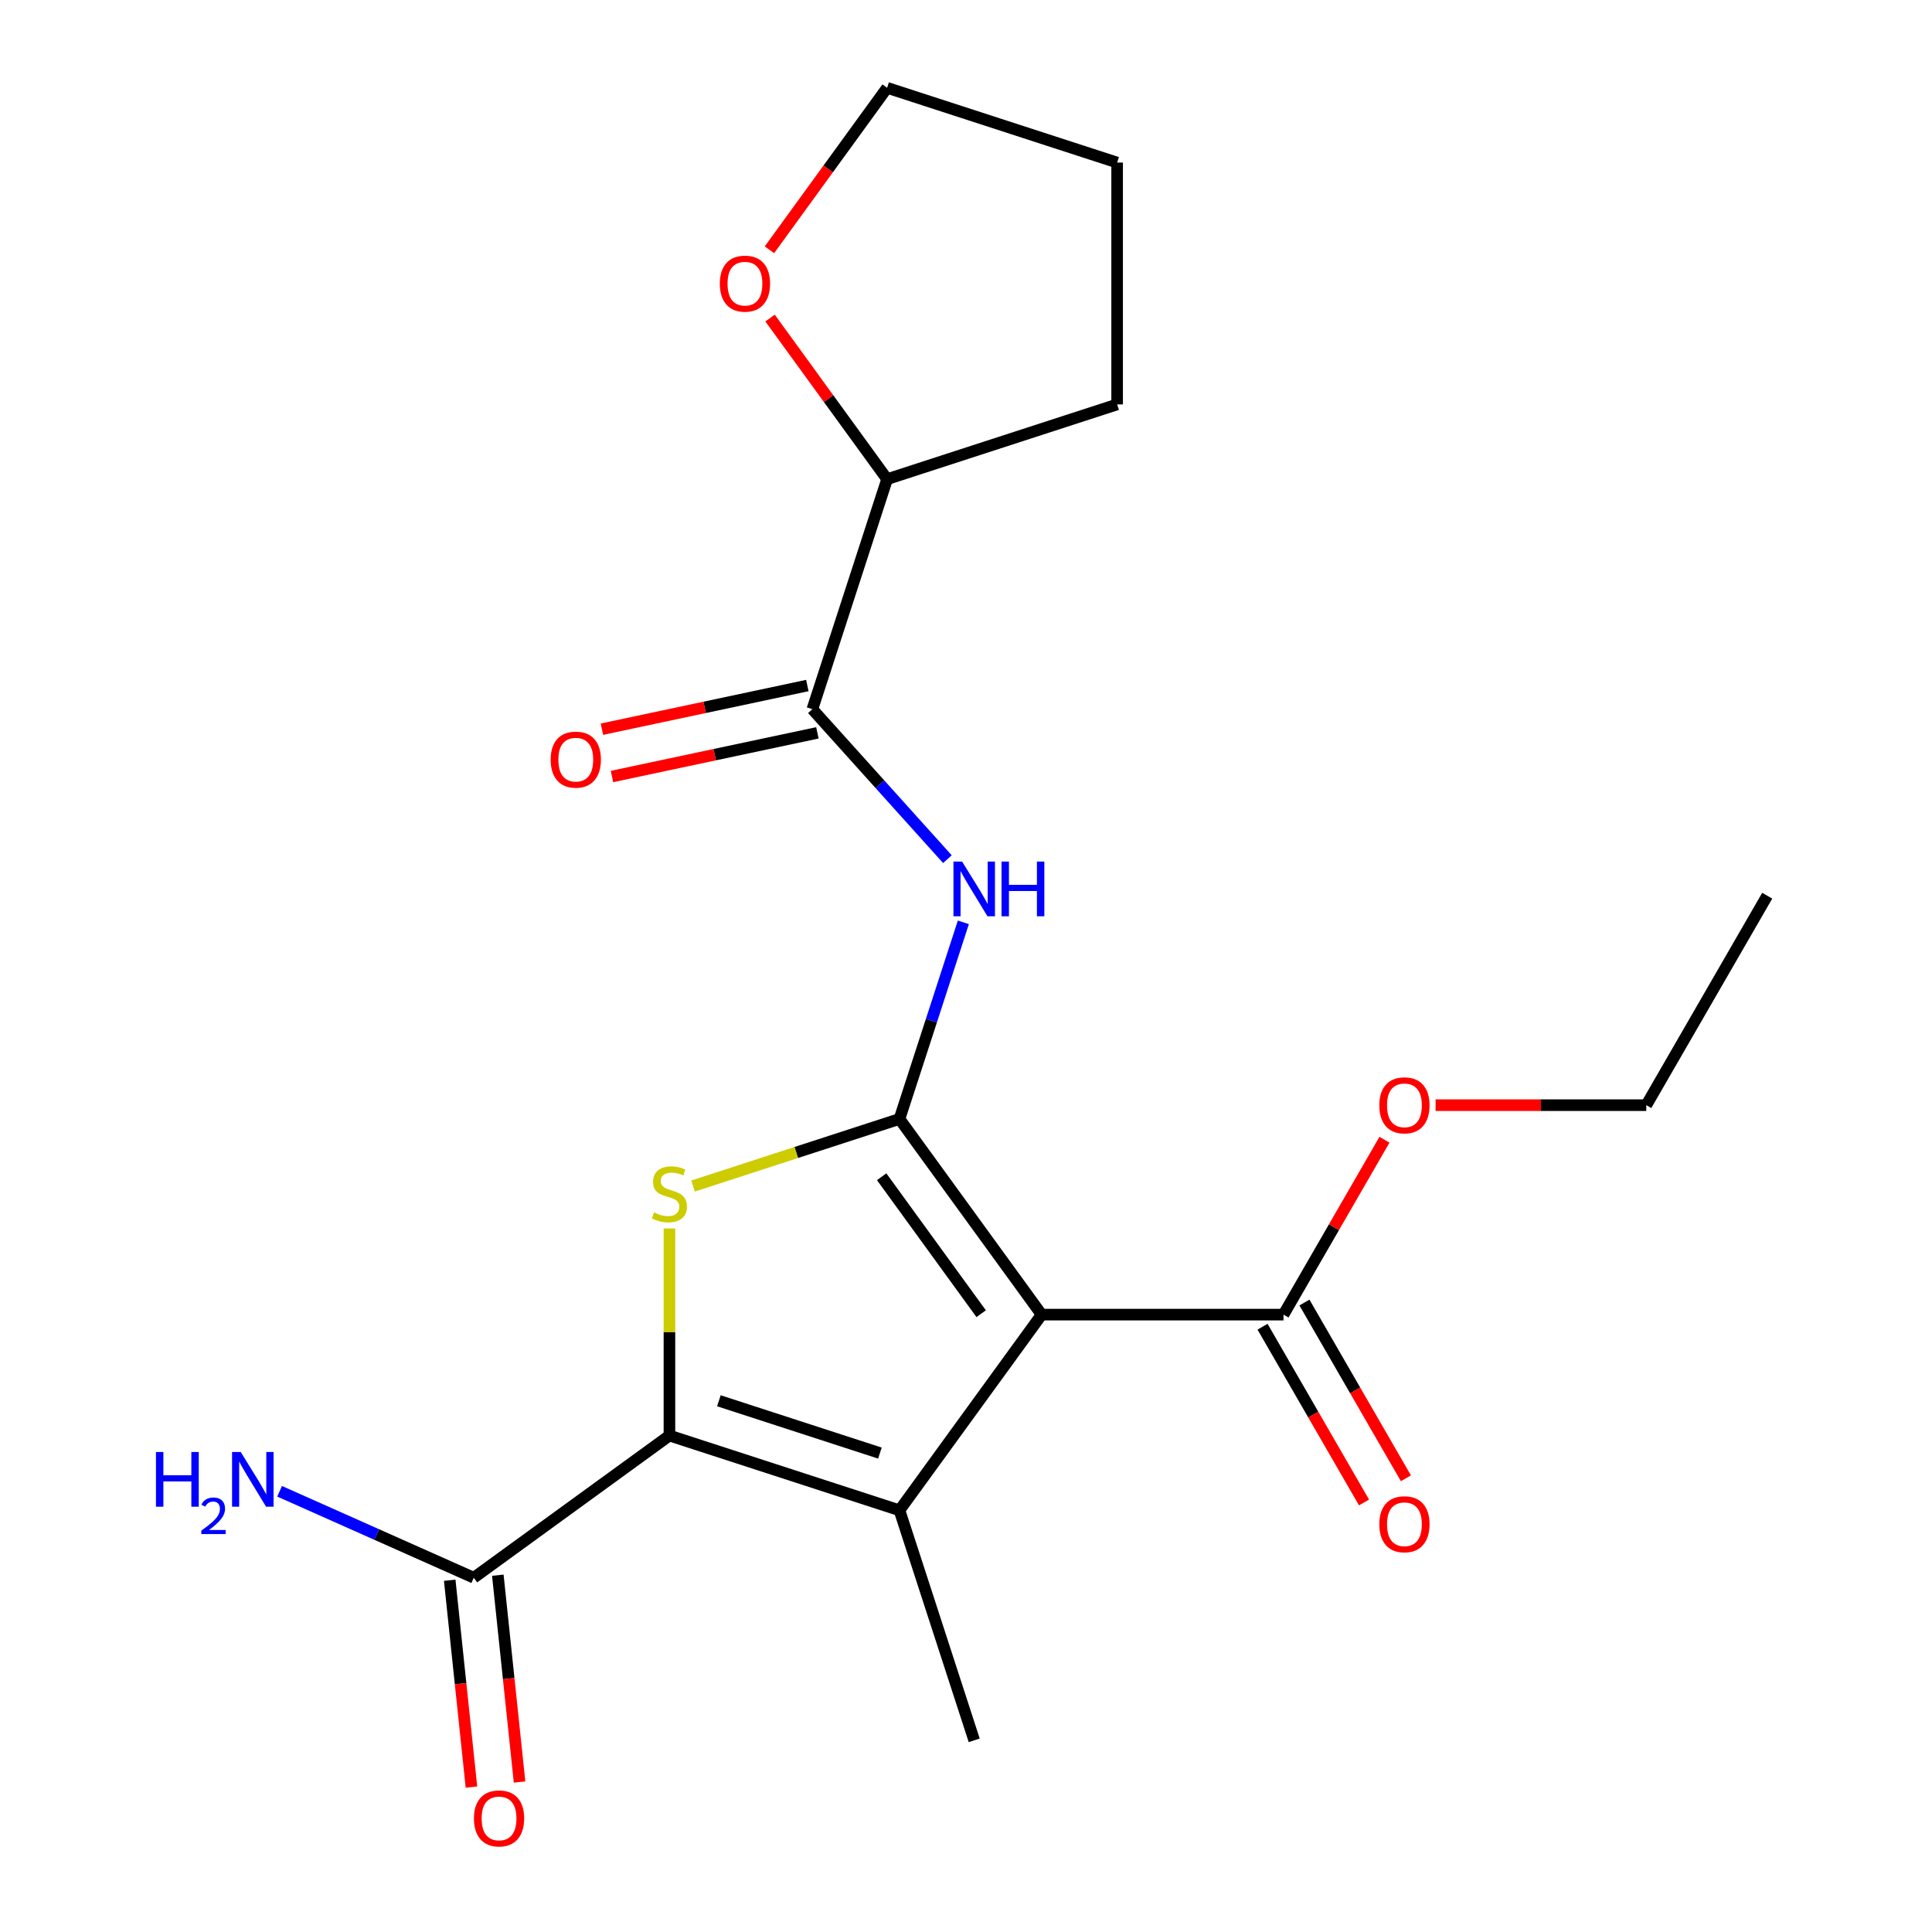 <?xml version='1.0' encoding='iso-8859-1'?>
<svg version='1.1' baseProfile='full'
              xmlns='http://www.w3.org/2000/svg'
                      xmlns:rdkit='http://www.rdkit.org/xml'
                      xmlns:xlink='http://www.w3.org/1999/xlink'
                  xml:space='preserve'
width='1000px' height='1000px' viewBox='0 0 1000 1000'>
<!-- END OF HEADER -->
<rect style='opacity:1.0;fill:#FFFFFF;stroke:none' width='1000' height='1000' x='0' y='0'> </rect>
<path class='bond-0' d='M 465.561,579.17 L 539.145,680.449' style='fill:none;fill-rule:evenodd;stroke:#000000;stroke-width:6px;stroke-linecap:butt;stroke-linejoin:miter;stroke-opacity:1' />
<path class='bond-0' d='M 456.343,609.078 L 507.852,679.974' style='fill:none;fill-rule:evenodd;stroke:#000000;stroke-width:6px;stroke-linecap:butt;stroke-linejoin:miter;stroke-opacity:1' />
<path class='bond-3' d='M 465.561,579.17 L 412.135,596.529' style='fill:none;fill-rule:evenodd;stroke:#000000;stroke-width:6px;stroke-linecap:butt;stroke-linejoin:miter;stroke-opacity:1' />
<path class='bond-3' d='M 412.135,596.529 L 358.71,613.888' style='fill:none;fill-rule:evenodd;stroke:#CCCC00;stroke-width:6px;stroke-linecap:butt;stroke-linejoin:miter;stroke-opacity:1' />
<path class='bond-4' d='M 465.561,579.17 L 482.095,528.284' style='fill:none;fill-rule:evenodd;stroke:#000000;stroke-width:6px;stroke-linecap:butt;stroke-linejoin:miter;stroke-opacity:1' />
<path class='bond-4' d='M 482.095,528.284 L 498.629,477.398' style='fill:none;fill-rule:evenodd;stroke:#0000FF;stroke-width:6px;stroke-linecap:butt;stroke-linejoin:miter;stroke-opacity:1' />
<path class='bond-1' d='M 539.145,680.449 L 465.561,781.729' style='fill:none;fill-rule:evenodd;stroke:#000000;stroke-width:6px;stroke-linecap:butt;stroke-linejoin:miter;stroke-opacity:1' />
<path class='bond-6' d='M 539.145,680.449 L 664.334,680.449' style='fill:none;fill-rule:evenodd;stroke:#000000;stroke-width:6px;stroke-linecap:butt;stroke-linejoin:miter;stroke-opacity:1' />
<path class='bond-14' d='M 465.561,781.729 L 504.247,900.79' style='fill:none;fill-rule:evenodd;stroke:#000000;stroke-width:6px;stroke-linecap:butt;stroke-linejoin:miter;stroke-opacity:1' />
<path class='bond-21' d='M 465.561,781.729 L 346.5,743.044' style='fill:none;fill-rule:evenodd;stroke:#000000;stroke-width:6px;stroke-linecap:butt;stroke-linejoin:miter;stroke-opacity:1' />
<path class='bond-21' d='M 455.439,752.114 L 372.096,725.034' style='fill:none;fill-rule:evenodd;stroke:#000000;stroke-width:6px;stroke-linecap:butt;stroke-linejoin:miter;stroke-opacity:1' />
<path class='bond-2' d='M 346.5,743.044 L 346.5,689.454' style='fill:none;fill-rule:evenodd;stroke:#000000;stroke-width:6px;stroke-linecap:butt;stroke-linejoin:miter;stroke-opacity:1' />
<path class='bond-2' d='M 346.5,689.454 L 346.5,635.865' style='fill:none;fill-rule:evenodd;stroke:#CCCC00;stroke-width:6px;stroke-linecap:butt;stroke-linejoin:miter;stroke-opacity:1' />
<path class='bond-7' d='M 346.5,743.044 L 245.22,816.627' style='fill:none;fill-rule:evenodd;stroke:#000000;stroke-width:6px;stroke-linecap:butt;stroke-linejoin:miter;stroke-opacity:1' />
<path class='bond-5' d='M 490.377,444.704 L 455.428,405.89' style='fill:none;fill-rule:evenodd;stroke:#0000FF;stroke-width:6px;stroke-linecap:butt;stroke-linejoin:miter;stroke-opacity:1' />
<path class='bond-5' d='M 455.428,405.89 L 420.479,367.075' style='fill:none;fill-rule:evenodd;stroke:#000000;stroke-width:6px;stroke-linecap:butt;stroke-linejoin:miter;stroke-opacity:1' />
<path class='bond-8' d='M 420.479,367.075 L 459.164,248.014' style='fill:none;fill-rule:evenodd;stroke:#000000;stroke-width:6px;stroke-linecap:butt;stroke-linejoin:miter;stroke-opacity:1' />
<path class='bond-9' d='M 417.876,354.83 L 364.715,366.13' style='fill:none;fill-rule:evenodd;stroke:#000000;stroke-width:6px;stroke-linecap:butt;stroke-linejoin:miter;stroke-opacity:1' />
<path class='bond-9' d='M 364.715,366.13 L 311.553,377.43' style='fill:none;fill-rule:evenodd;stroke:#FF0000;stroke-width:6px;stroke-linecap:butt;stroke-linejoin:miter;stroke-opacity:1' />
<path class='bond-9' d='M 423.082,379.32 L 369.92,390.62' style='fill:none;fill-rule:evenodd;stroke:#000000;stroke-width:6px;stroke-linecap:butt;stroke-linejoin:miter;stroke-opacity:1' />
<path class='bond-9' d='M 369.92,390.62 L 316.759,401.92' style='fill:none;fill-rule:evenodd;stroke:#FF0000;stroke-width:6px;stroke-linecap:butt;stroke-linejoin:miter;stroke-opacity:1' />
<path class='bond-10' d='M 653.492,686.709 L 679.752,732.192' style='fill:none;fill-rule:evenodd;stroke:#000000;stroke-width:6px;stroke-linecap:butt;stroke-linejoin:miter;stroke-opacity:1' />
<path class='bond-10' d='M 679.752,732.192 L 706.012,777.675' style='fill:none;fill-rule:evenodd;stroke:#FF0000;stroke-width:6px;stroke-linecap:butt;stroke-linejoin:miter;stroke-opacity:1' />
<path class='bond-10' d='M 675.175,674.19 L 701.435,719.673' style='fill:none;fill-rule:evenodd;stroke:#000000;stroke-width:6px;stroke-linecap:butt;stroke-linejoin:miter;stroke-opacity:1' />
<path class='bond-10' d='M 701.435,719.673 L 727.695,765.157' style='fill:none;fill-rule:evenodd;stroke:#FF0000;stroke-width:6px;stroke-linecap:butt;stroke-linejoin:miter;stroke-opacity:1' />
<path class='bond-15' d='M 664.334,680.449 L 690.466,635.186' style='fill:none;fill-rule:evenodd;stroke:#000000;stroke-width:6px;stroke-linecap:butt;stroke-linejoin:miter;stroke-opacity:1' />
<path class='bond-15' d='M 690.466,635.186 L 716.599,589.923' style='fill:none;fill-rule:evenodd;stroke:#FF0000;stroke-width:6px;stroke-linecap:butt;stroke-linejoin:miter;stroke-opacity:1' />
<path class='bond-11' d='M 232.77,817.936 L 238.396,871.463' style='fill:none;fill-rule:evenodd;stroke:#000000;stroke-width:6px;stroke-linecap:butt;stroke-linejoin:miter;stroke-opacity:1' />
<path class='bond-11' d='M 238.396,871.463 L 244.022,924.989' style='fill:none;fill-rule:evenodd;stroke:#FF0000;stroke-width:6px;stroke-linecap:butt;stroke-linejoin:miter;stroke-opacity:1' />
<path class='bond-11' d='M 257.671,815.319 L 263.296,868.845' style='fill:none;fill-rule:evenodd;stroke:#000000;stroke-width:6px;stroke-linecap:butt;stroke-linejoin:miter;stroke-opacity:1' />
<path class='bond-11' d='M 263.296,868.845 L 268.922,922.372' style='fill:none;fill-rule:evenodd;stroke:#FF0000;stroke-width:6px;stroke-linecap:butt;stroke-linejoin:miter;stroke-opacity:1' />
<path class='bond-13' d='M 245.22,816.627 L 194.972,794.256' style='fill:none;fill-rule:evenodd;stroke:#000000;stroke-width:6px;stroke-linecap:butt;stroke-linejoin:miter;stroke-opacity:1' />
<path class='bond-13' d='M 194.972,794.256 L 144.725,771.884' style='fill:none;fill-rule:evenodd;stroke:#0000FF;stroke-width:6px;stroke-linecap:butt;stroke-linejoin:miter;stroke-opacity:1' />
<path class='bond-12' d='M 459.164,248.014 L 428.871,206.319' style='fill:none;fill-rule:evenodd;stroke:#000000;stroke-width:6px;stroke-linecap:butt;stroke-linejoin:miter;stroke-opacity:1' />
<path class='bond-12' d='M 428.871,206.319 L 398.578,164.624' style='fill:none;fill-rule:evenodd;stroke:#FF0000;stroke-width:6px;stroke-linecap:butt;stroke-linejoin:miter;stroke-opacity:1' />
<path class='bond-17' d='M 459.164,248.014 L 578.226,209.328' style='fill:none;fill-rule:evenodd;stroke:#000000;stroke-width:6px;stroke-linecap:butt;stroke-linejoin:miter;stroke-opacity:1' />
<path class='bond-16' d='M 398.258,129.284 L 428.711,87.37' style='fill:none;fill-rule:evenodd;stroke:#FF0000;stroke-width:6px;stroke-linecap:butt;stroke-linejoin:miter;stroke-opacity:1' />
<path class='bond-16' d='M 428.711,87.37 L 459.164,45.455' style='fill:none;fill-rule:evenodd;stroke:#000000;stroke-width:6px;stroke-linecap:butt;stroke-linejoin:miter;stroke-opacity:1' />
<path class='bond-18' d='M 743.058,572.033 L 797.587,572.033' style='fill:none;fill-rule:evenodd;stroke:#FF0000;stroke-width:6px;stroke-linecap:butt;stroke-linejoin:miter;stroke-opacity:1' />
<path class='bond-18' d='M 797.587,572.033 L 852.116,572.033' style='fill:none;fill-rule:evenodd;stroke:#000000;stroke-width:6px;stroke-linecap:butt;stroke-linejoin:miter;stroke-opacity:1' />
<path class='bond-22' d='M 459.164,45.455 L 578.226,84.14' style='fill:none;fill-rule:evenodd;stroke:#000000;stroke-width:6px;stroke-linecap:butt;stroke-linejoin:miter;stroke-opacity:1' />
<path class='bond-19' d='M 578.226,209.328 L 578.226,84.14' style='fill:none;fill-rule:evenodd;stroke:#000000;stroke-width:6px;stroke-linecap:butt;stroke-linejoin:miter;stroke-opacity:1' />
<path class='bond-20' d='M 852.116,572.033 L 914.711,463.616' style='fill:none;fill-rule:evenodd;stroke:#000000;stroke-width:6px;stroke-linecap:butt;stroke-linejoin:miter;stroke-opacity:1' />
<path  class='atom-4' d='M 338.5 627.575
Q 338.82 627.695, 340.14 628.255
Q 341.46 628.815, 342.9 629.175
Q 344.38 629.495, 345.82 629.495
Q 348.5 629.495, 350.06 628.215
Q 351.62 626.895, 351.62 624.615
Q 351.62 623.055, 350.82 622.095
Q 350.06 621.135, 348.86 620.615
Q 347.66 620.095, 345.66 619.495
Q 343.14 618.735, 341.62 618.015
Q 340.14 617.295, 339.06 615.775
Q 338.02 614.255, 338.02 611.695
Q 338.02 608.135, 340.42 605.935
Q 342.86 603.735, 347.66 603.735
Q 350.94 603.735, 354.66 605.295
L 353.74 608.375
Q 350.34 606.975, 347.78 606.975
Q 345.02 606.975, 343.5 608.135
Q 341.98 609.255, 342.02 611.215
Q 342.02 612.735, 342.78 613.655
Q 343.58 614.575, 344.7 615.095
Q 345.86 615.615, 347.78 616.215
Q 350.34 617.015, 351.86 617.815
Q 353.38 618.615, 354.46 620.255
Q 355.58 621.855, 355.58 624.615
Q 355.58 628.535, 352.94 630.655
Q 350.34 632.735, 345.98 632.735
Q 343.46 632.735, 341.54 632.175
Q 339.66 631.655, 337.42 630.735
L 338.5 627.575
' fill='#CCCC00'/>
<path  class='atom-5' d='M 497.987 445.948
L 507.267 460.948
Q 508.187 462.428, 509.667 465.108
Q 511.147 467.788, 511.227 467.948
L 511.227 445.948
L 514.987 445.948
L 514.987 474.268
L 511.107 474.268
L 501.147 457.868
Q 499.987 455.948, 498.747 453.748
Q 497.547 451.548, 497.187 450.868
L 497.187 474.268
L 493.507 474.268
L 493.507 445.948
L 497.987 445.948
' fill='#0000FF'/>
<path  class='atom-5' d='M 518.387 445.948
L 522.227 445.948
L 522.227 457.988
L 536.707 457.988
L 536.707 445.948
L 540.547 445.948
L 540.547 474.268
L 536.707 474.268
L 536.707 461.188
L 522.227 461.188
L 522.227 474.268
L 518.387 474.268
L 518.387 445.948
' fill='#0000FF'/>
<path  class='atom-10' d='M 285.026 393.183
Q 285.026 386.383, 288.386 382.583
Q 291.746 378.783, 298.026 378.783
Q 304.306 378.783, 307.666 382.583
Q 311.026 386.383, 311.026 393.183
Q 311.026 400.063, 307.626 403.983
Q 304.226 407.863, 298.026 407.863
Q 291.786 407.863, 288.386 403.983
Q 285.026 400.103, 285.026 393.183
M 298.026 404.663
Q 302.346 404.663, 304.666 401.783
Q 307.026 398.863, 307.026 393.183
Q 307.026 387.623, 304.666 384.823
Q 302.346 381.983, 298.026 381.983
Q 293.706 381.983, 291.346 384.783
Q 289.026 387.583, 289.026 393.183
Q 289.026 398.903, 291.346 401.783
Q 293.706 404.663, 298.026 404.663
' fill='#FF0000'/>
<path  class='atom-11' d='M 713.928 788.946
Q 713.928 782.146, 717.288 778.346
Q 720.648 774.546, 726.928 774.546
Q 733.208 774.546, 736.568 778.346
Q 739.928 782.146, 739.928 788.946
Q 739.928 795.826, 736.528 799.746
Q 733.128 803.626, 726.928 803.626
Q 720.688 803.626, 717.288 799.746
Q 713.928 795.866, 713.928 788.946
M 726.928 800.426
Q 731.248 800.426, 733.568 797.546
Q 735.928 794.626, 735.928 788.946
Q 735.928 783.386, 733.568 780.586
Q 731.248 777.746, 726.928 777.746
Q 722.608 777.746, 720.248 780.546
Q 717.928 783.346, 717.928 788.946
Q 717.928 794.666, 720.248 797.546
Q 722.608 800.426, 726.928 800.426
' fill='#FF0000'/>
<path  class='atom-12' d='M 245.306 941.21
Q 245.306 934.41, 248.666 930.61
Q 252.026 926.81, 258.306 926.81
Q 264.586 926.81, 267.946 930.61
Q 271.306 934.41, 271.306 941.21
Q 271.306 948.09, 267.906 952.01
Q 264.506 955.89, 258.306 955.89
Q 252.066 955.89, 248.666 952.01
Q 245.306 948.13, 245.306 941.21
M 258.306 952.69
Q 262.626 952.69, 264.946 949.81
Q 267.306 946.89, 267.306 941.21
Q 267.306 935.65, 264.946 932.85
Q 262.626 930.01, 258.306 930.01
Q 253.986 930.01, 251.626 932.81
Q 249.306 935.61, 249.306 941.21
Q 249.306 946.93, 251.626 949.81
Q 253.986 952.69, 258.306 952.69
' fill='#FF0000'/>
<path  class='atom-13' d='M 372.581 146.814
Q 372.581 140.014, 375.941 136.214
Q 379.301 132.414, 385.581 132.414
Q 391.861 132.414, 395.221 136.214
Q 398.581 140.014, 398.581 146.814
Q 398.581 153.694, 395.181 157.614
Q 391.781 161.494, 385.581 161.494
Q 379.341 161.494, 375.941 157.614
Q 372.581 153.734, 372.581 146.814
M 385.581 158.294
Q 389.901 158.294, 392.221 155.414
Q 394.581 152.494, 394.581 146.814
Q 394.581 141.254, 392.221 138.454
Q 389.901 135.614, 385.581 135.614
Q 381.261 135.614, 378.901 138.414
Q 376.581 141.214, 376.581 146.814
Q 376.581 152.534, 378.901 155.414
Q 381.261 158.294, 385.581 158.294
' fill='#FF0000'/>
<path  class='atom-14' d='M 80.722 751.549
L 84.562 751.549
L 84.562 763.589
L 99.042 763.589
L 99.042 751.549
L 102.882 751.549
L 102.882 779.869
L 99.042 779.869
L 99.042 766.789
L 84.562 766.789
L 84.562 779.869
L 80.722 779.869
L 80.722 751.549
' fill='#0000FF'/>
<path  class='atom-14' d='M 104.255 778.875
Q 104.941 777.106, 106.578 776.13
Q 108.215 775.126, 110.485 775.126
Q 113.31 775.126, 114.894 776.658
Q 116.478 778.189, 116.478 780.908
Q 116.478 783.68, 114.419 786.267
Q 112.386 788.854, 108.162 791.917
L 116.795 791.917
L 116.795 794.029
L 104.202 794.029
L 104.202 792.26
Q 107.687 789.778, 109.746 787.93
Q 111.832 786.082, 112.835 784.419
Q 113.838 782.756, 113.838 781.04
Q 113.838 779.245, 112.94 778.242
Q 112.043 777.238, 110.485 777.238
Q 108.98 777.238, 107.977 777.846
Q 106.974 778.453, 106.261 779.799
L 104.255 778.875
' fill='#0000FF'/>
<path  class='atom-14' d='M 124.595 751.549
L 133.875 766.549
Q 134.795 768.029, 136.275 770.709
Q 137.755 773.389, 137.835 773.549
L 137.835 751.549
L 141.595 751.549
L 141.595 779.869
L 137.715 779.869
L 127.755 763.469
Q 126.595 761.549, 125.355 759.349
Q 124.155 757.149, 123.795 756.469
L 123.795 779.869
L 120.115 779.869
L 120.115 751.549
L 124.595 751.549
' fill='#0000FF'/>
<path  class='atom-16' d='M 713.928 572.113
Q 713.928 565.313, 717.288 561.513
Q 720.648 557.713, 726.928 557.713
Q 733.208 557.713, 736.568 561.513
Q 739.928 565.313, 739.928 572.113
Q 739.928 578.993, 736.528 582.913
Q 733.128 586.793, 726.928 586.793
Q 720.688 586.793, 717.288 582.913
Q 713.928 579.033, 713.928 572.113
M 726.928 583.593
Q 731.248 583.593, 733.568 580.713
Q 735.928 577.793, 735.928 572.113
Q 735.928 566.553, 733.568 563.753
Q 731.248 560.913, 726.928 560.913
Q 722.608 560.913, 720.248 563.713
Q 717.928 566.513, 717.928 572.113
Q 717.928 577.833, 720.248 580.713
Q 722.608 583.593, 726.928 583.593
' fill='#FF0000'/>
</svg>
